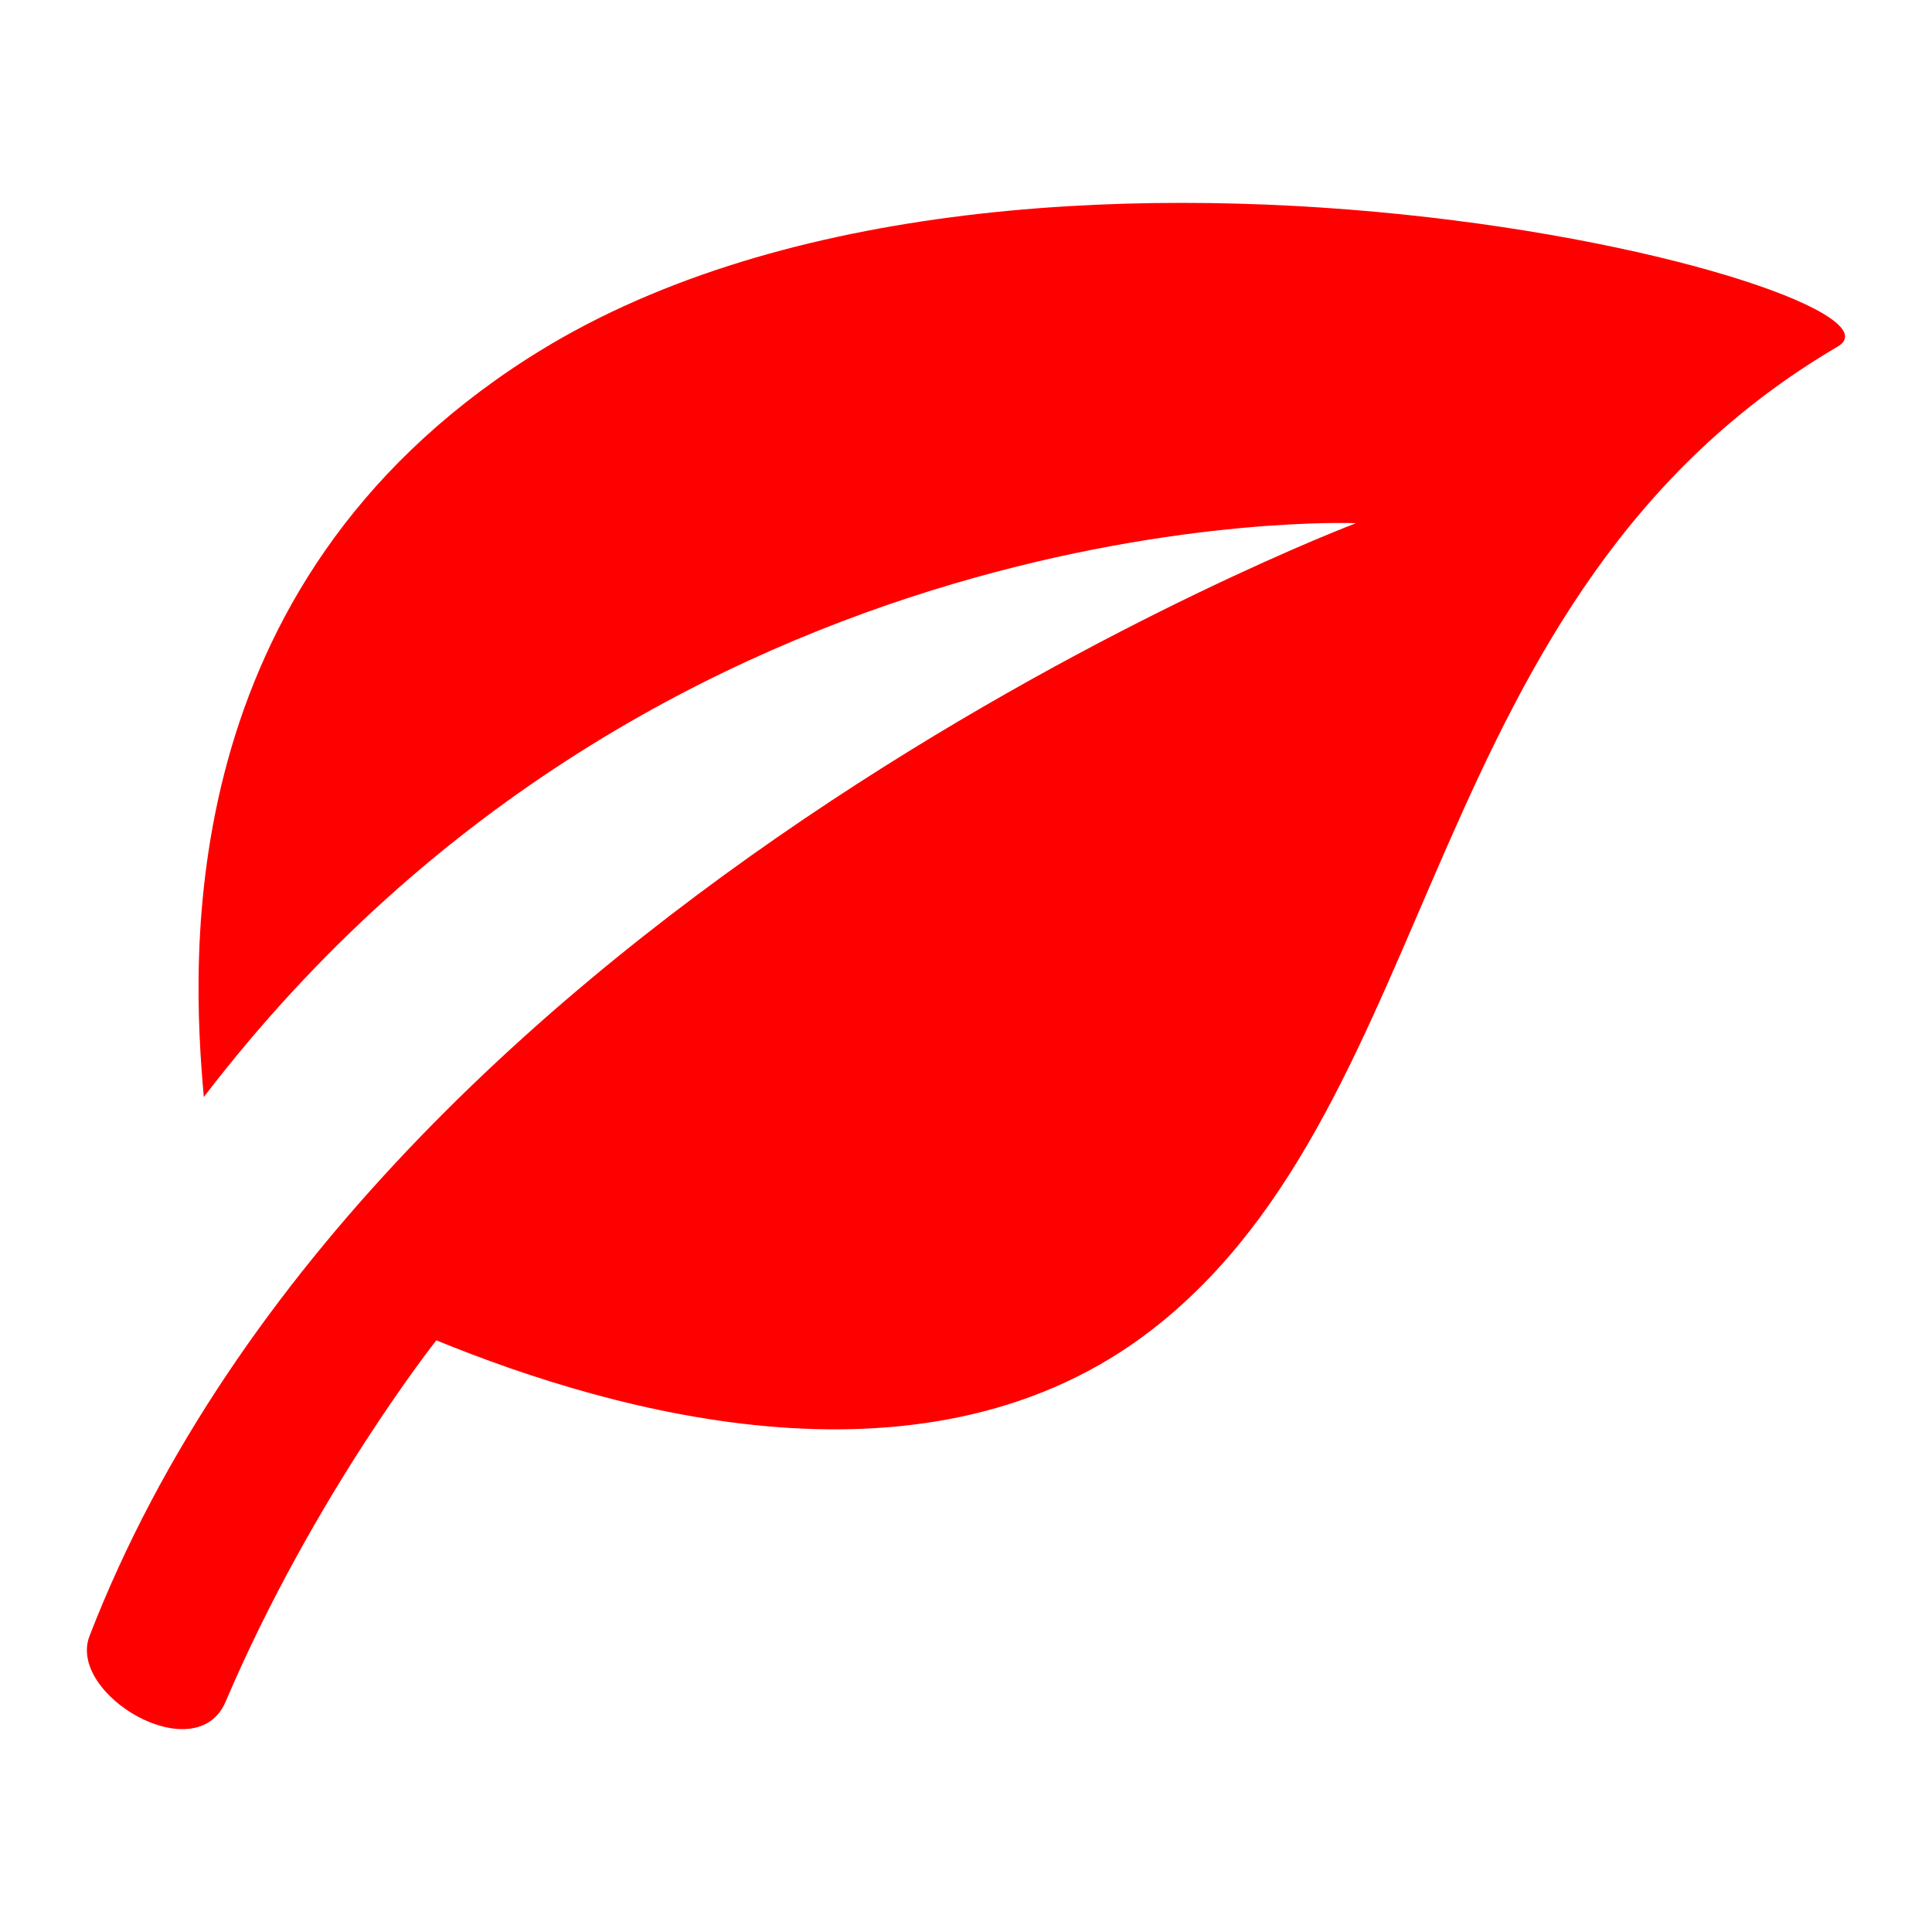 <?xml version="1.0" encoding="UTF-8"?> <svg xmlns="http://www.w3.org/2000/svg" xml:space="preserve" viewBox="0 0 20 20" id="Leaf"> <path d="M19.025 3.587c-4.356 2.556-4.044 7.806-7.096 10.175-2.297 1.783-5.538.88-7.412.113 0 0-1.27 1.603-2.181 3.74-.305.717-1.644-.073-1.409-.68C3.905 9.25 14.037 5.416 14.037 5.416s-7.149-.303-11.927 5.94c-.128-1.426-.34-5.284 3.36-7.65 5.016-3.211 14.572-.715 13.555-.119z" fill="#ff0000" class="color000000 svgShape"></path> </svg> 